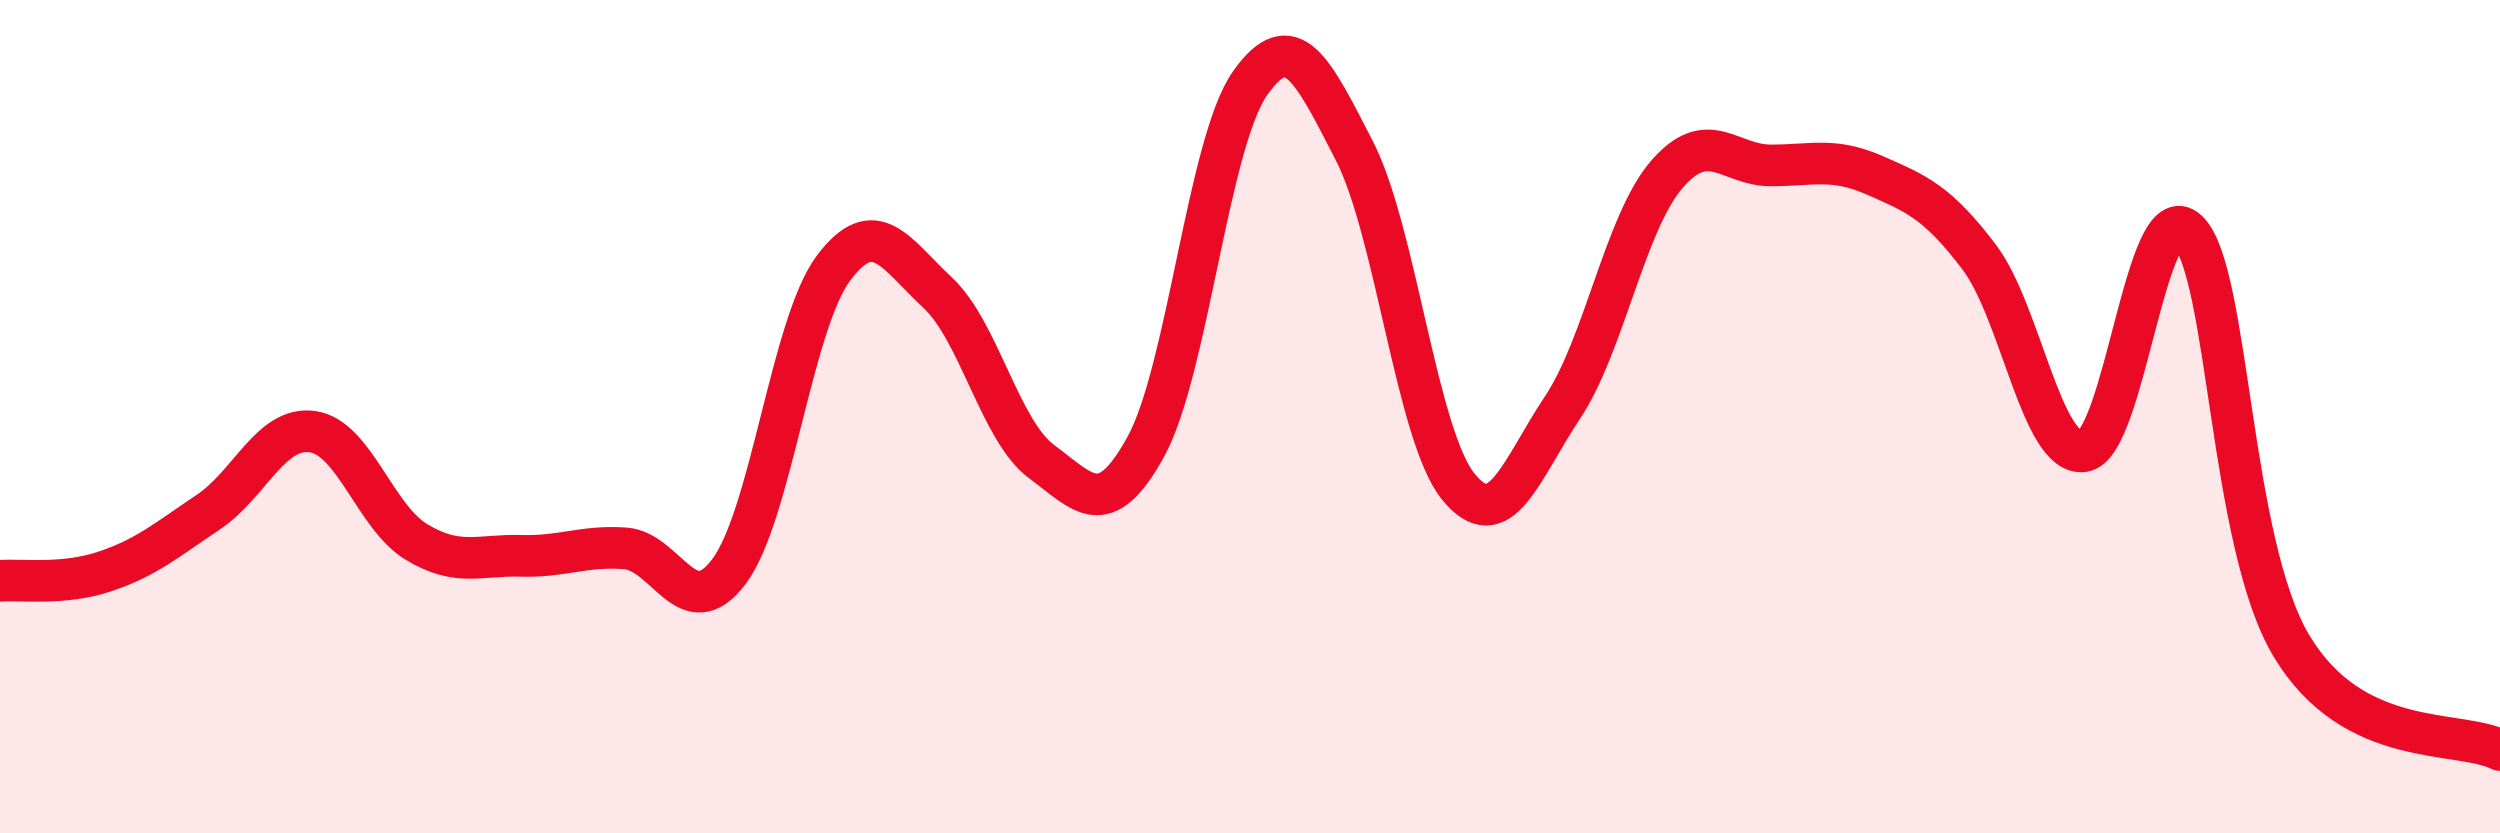 
    <svg width="60" height="20" viewBox="0 0 60 20" xmlns="http://www.w3.org/2000/svg">
      <path
        d="M 0,13.94 C 0.5,13.9 1.5,14.05 2.5,13.72 C 3.5,13.39 4,12.96 5,12.29 C 6,11.62 6.5,10.22 7.5,10.36 C 8.5,10.5 9,12.41 10,13.01 C 11,13.61 11.5,13.31 12.5,13.34 C 13.5,13.37 14,13.09 15,13.16 C 16,13.23 16.5,15.05 17.5,13.71 C 18.5,12.37 19,7.78 20,6.44 C 21,5.1 21.5,6.09 22.5,7.02 C 23.5,7.95 24,10.34 25,11.08 C 26,11.82 26.5,12.54 27.5,10.72 C 28.5,8.9 29,3.42 30,2 C 31,0.58 31.5,1.67 32.5,3.61 C 33.5,5.55 34,10.45 35,11.68 C 36,12.91 36.5,11.28 37.5,9.78 C 38.5,8.28 39,5.35 40,4.19 C 41,3.03 41.5,3.97 42.5,3.97 C 43.5,3.97 44,3.77 45,4.21 C 46,4.65 46.5,4.85 47.5,6.17 C 48.5,7.49 49,10.96 50,10.83 C 51,10.7 51.5,4.6 52.5,5.54 C 53.5,6.48 53.5,13.02 55,15.51 C 56.5,18 59,17.5 60,18L60 20L0 20Z"
        fill="#EB0A25"
        opacity="0.1"
        stroke-linecap="round"
        stroke-linejoin="round"
      />
      <path
        d="M 0,13.94 C 0.5,13.9 1.5,14.05 2.5,13.72 C 3.5,13.39 4,12.96 5,12.29 C 6,11.62 6.5,10.22 7.5,10.36 C 8.5,10.5 9,12.41 10,13.01 C 11,13.61 11.5,13.31 12.5,13.34 C 13.5,13.37 14,13.09 15,13.16 C 16,13.23 16.5,15.05 17.5,13.71 C 18.5,12.37 19,7.78 20,6.44 C 21,5.1 21.5,6.09 22.5,7.02 C 23.5,7.95 24,10.34 25,11.08 C 26,11.82 26.5,12.54 27.5,10.72 C 28.5,8.9 29,3.42 30,2 C 31,0.58 31.5,1.67 32.5,3.61 C 33.5,5.55 34,10.45 35,11.68 C 36,12.91 36.5,11.28 37.5,9.78 C 38.5,8.28 39,5.35 40,4.19 C 41,3.03 41.5,3.97 42.5,3.97 C 43.5,3.97 44,3.77 45,4.21 C 46,4.65 46.5,4.85 47.5,6.17 C 48.5,7.49 49,10.96 50,10.83 C 51,10.7 51.5,4.6 52.5,5.54 C 53.5,6.48 53.5,13.02 55,15.51 C 56.5,18 59,17.5 60,18"
        stroke="#EB0A25"
        stroke-width="1"
        fill="none"
        stroke-linecap="round"
        stroke-linejoin="round"
      />
    </svg>
  